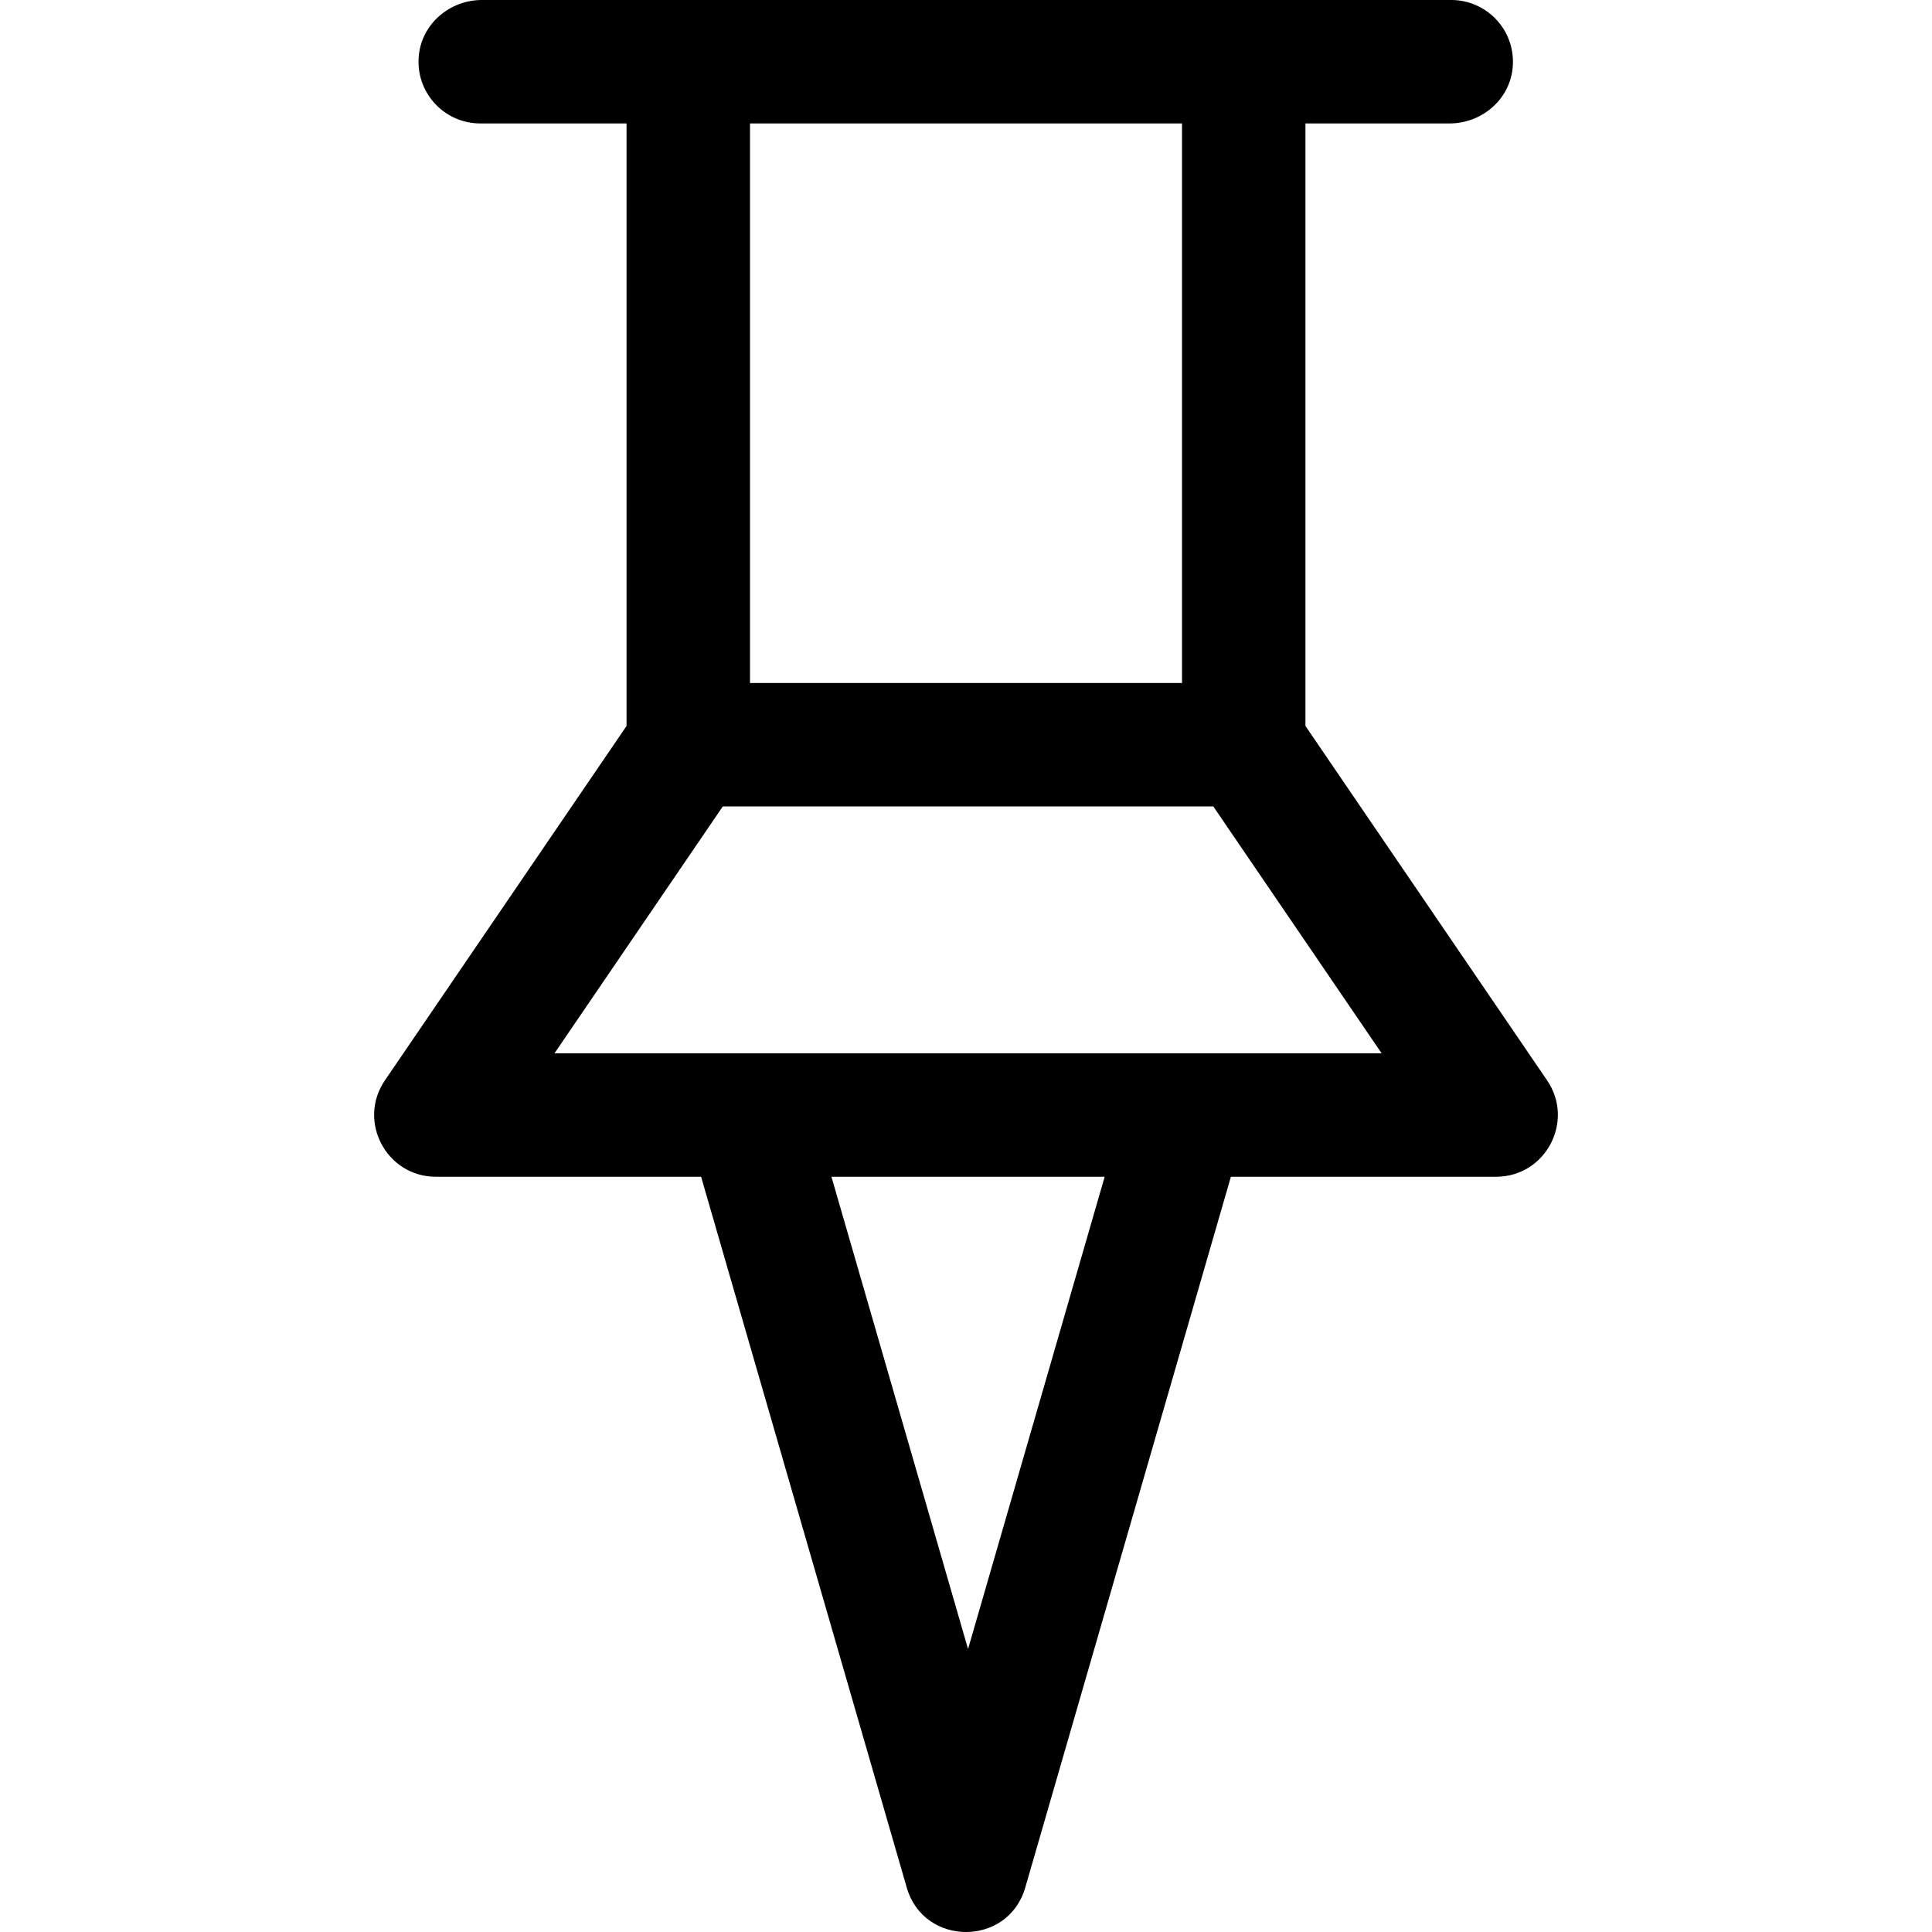 <?xml version="1.0" encoding="iso-8859-1"?>
<!-- Generator: Adobe Illustrator 19.0.0, SVG Export Plug-In . SVG Version: 6.00 Build 0)  -->
<svg version="1.1" id="Layer_1" xmlns="http://www.w3.org/2000/svg" xmlns:xlink="http://www.w3.org/1999/xlink" x="0px" y="0px"
	 viewBox="0 0 512 512" style="enable-background:new 0 0 512 512;" xml:space="preserve">
<g>
	<g>
		<path d="M409.993,286.305l-64.035-93.911V32.712h38.204c8.396,0,15.762-6.151,16.683-14.496C401.931,8.35,394.236,0,384.59,0
			H127.697c-8.396,0-15.762,6.151-16.683,14.496c-1.088,9.866,6.608,18.216,16.253,18.216h38.775v159.683l-64.035,93.911
			c-7.384,10.828,0.39,25.546,13.502,25.546h70.289l54.502,188.389c4.538,15.686,26.864,15.674,31.399,0l54.501-188.389h70.289
			C409.596,311.851,417.379,297.138,409.993,286.305z M198.755,32.712h114.491v148.293H198.755V32.712z M256.544,437.008
			l-36.203-125.157h72.407L256.544,437.008z M146.943,279.14l44.605-65.423h129.994l44.605,65.423
			C359.459,279.14,163.796,279.14,146.943,279.14z"/>
	</g>
</g>
<g>
</g>
<g>
</g>
<g>
</g>
<g>
</g>
<g>
</g>
<g>
</g>
<g>
</g>
<g>
</g>
<g>
</g>
<g>
</g>
<g>
</g>
<g>
</g>
<g>
</g>
<g>
</g>
<g>
</g>
</svg>
